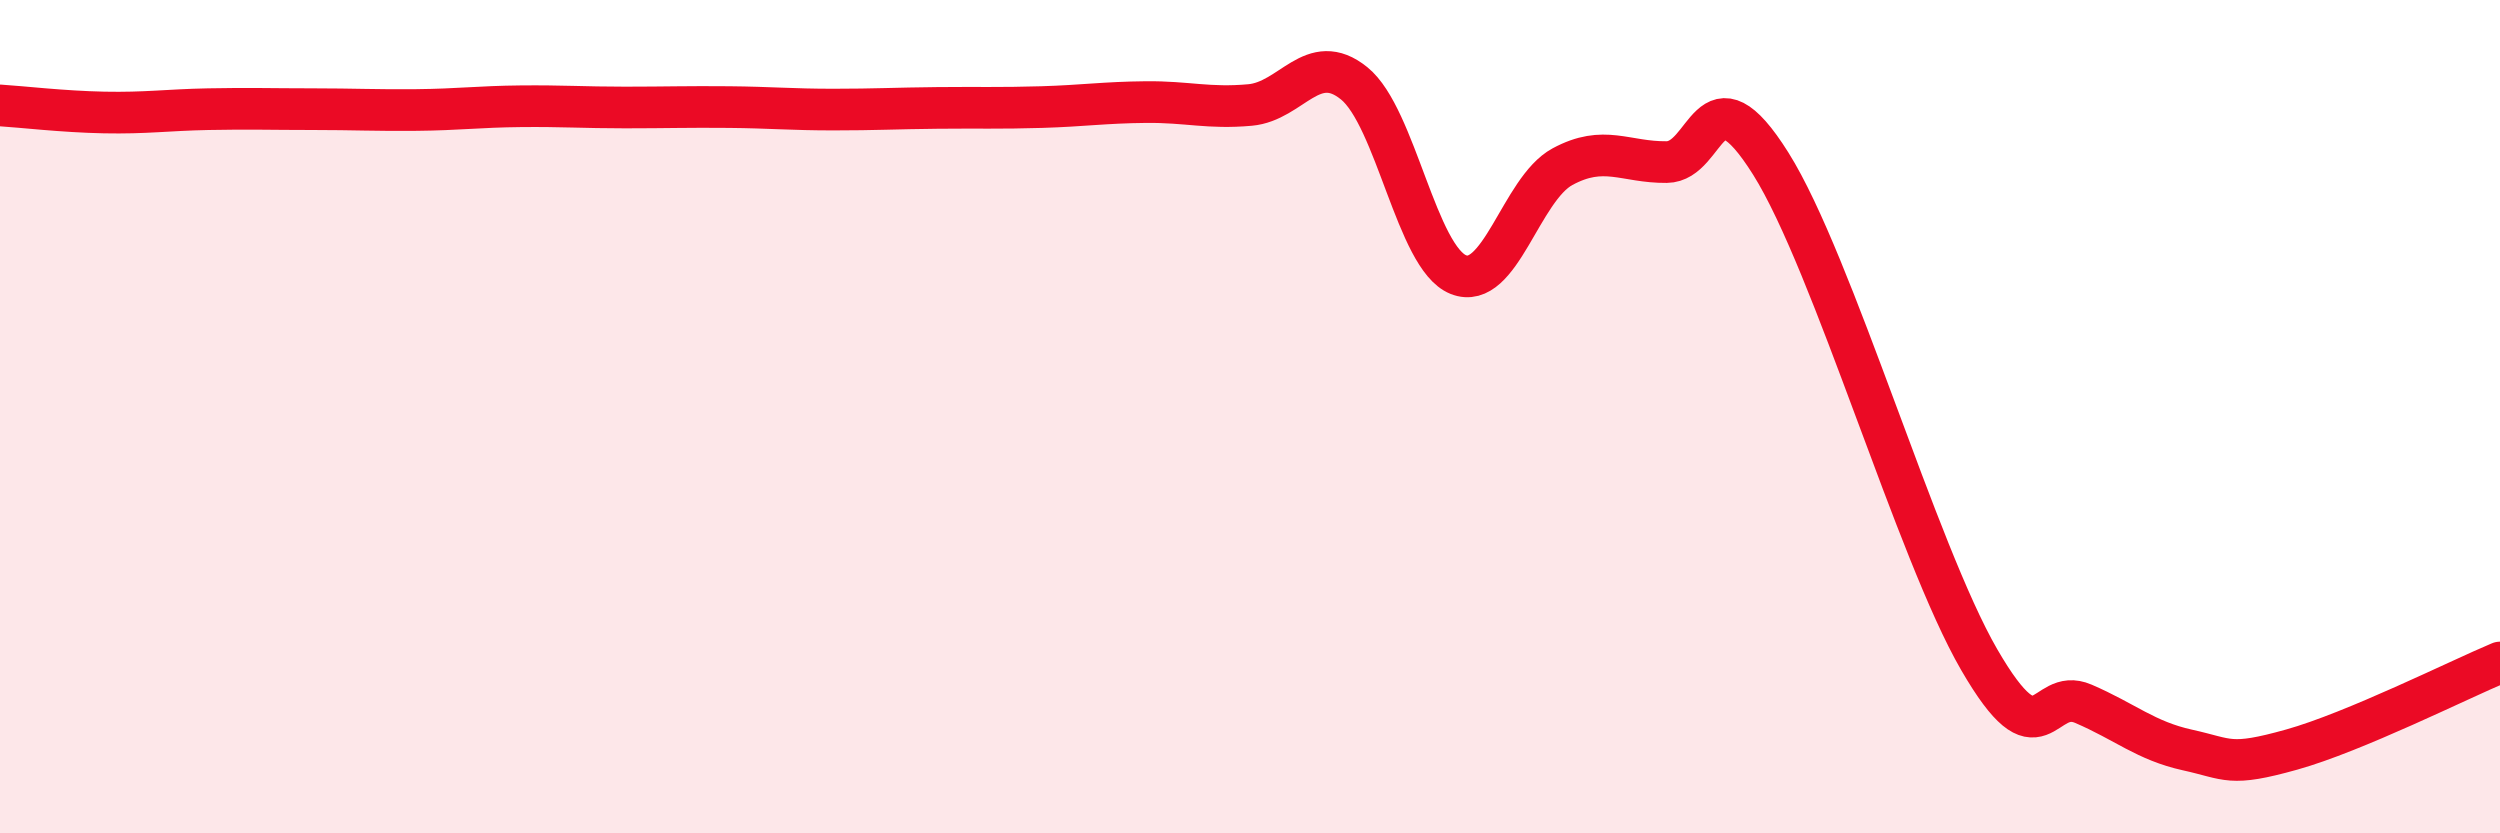
    <svg width="60" height="20" viewBox="0 0 60 20" xmlns="http://www.w3.org/2000/svg">
      <path
        d="M 0,2.53 C 0.5,2.56 1.5,2.68 2.5,2.7 C 3.5,2.72 4,2.64 5,2.62 C 6,2.6 6.5,2.62 7.5,2.62 C 8.5,2.62 9,2.65 10,2.64 C 11,2.63 11.5,2.56 12.5,2.55 C 13.5,2.54 14,2.58 15,2.58 C 16,2.58 16.5,2.56 17.5,2.57 C 18.5,2.58 19,2.63 20,2.63 C 21,2.63 21.5,2.6 22.5,2.59 C 23.5,2.58 24,2.6 25,2.57 C 26,2.54 26.5,2.46 27.5,2.45 C 28.5,2.44 29,2.61 30,2.52 C 31,2.43 31.5,1.19 32.5,2 C 33.5,2.81 34,6.19 35,6.59 C 36,6.99 36.5,4.54 37.5,4 C 38.5,3.46 39,3.9 40,3.89 C 41,3.88 41,1.54 42.5,3.93 C 44,6.32 46,13.24 47.5,15.83 C 49,18.42 49,16.46 50,16.89 C 51,17.32 51.5,17.78 52.5,18 C 53.5,18.22 53.5,18.41 55,17.99 C 56.5,17.57 59,16.32 60,15.9L60 20L0 20Z"
        fill="#EB0A25"
        opacity="0.1"
        stroke-linecap="round"
        stroke-linejoin="round"
      />
      <path
        d="M 0,2.53 C 0.5,2.56 1.5,2.68 2.5,2.7 C 3.5,2.72 4,2.64 5,2.62 C 6,2.6 6.5,2.62 7.5,2.62 C 8.5,2.62 9,2.65 10,2.64 C 11,2.63 11.5,2.56 12.5,2.55 C 13.5,2.54 14,2.58 15,2.58 C 16,2.58 16.5,2.56 17.5,2.57 C 18.5,2.58 19,2.63 20,2.63 C 21,2.63 21.5,2.6 22.5,2.59 C 23.5,2.58 24,2.6 25,2.57 C 26,2.54 26.5,2.46 27.5,2.45 C 28.5,2.44 29,2.61 30,2.52 C 31,2.43 31.5,1.19 32.5,2 C 33.5,2.81 34,6.19 35,6.59 C 36,6.99 36.5,4.54 37.5,4 C 38.5,3.46 39,3.9 40,3.89 C 41,3.88 41,1.54 42.5,3.93 C 44,6.32 46,13.24 47.5,15.83 C 49,18.42 49,16.46 50,16.89 C 51,17.32 51.5,17.78 52.5,18 C 53.5,18.22 53.5,18.41 55,17.99 C 56.5,17.57 59,16.32 60,15.9"
        stroke="#EB0A25"
        stroke-width="1"
        fill="none"
        stroke-linecap="round"
        stroke-linejoin="round"
      />
    </svg>
  